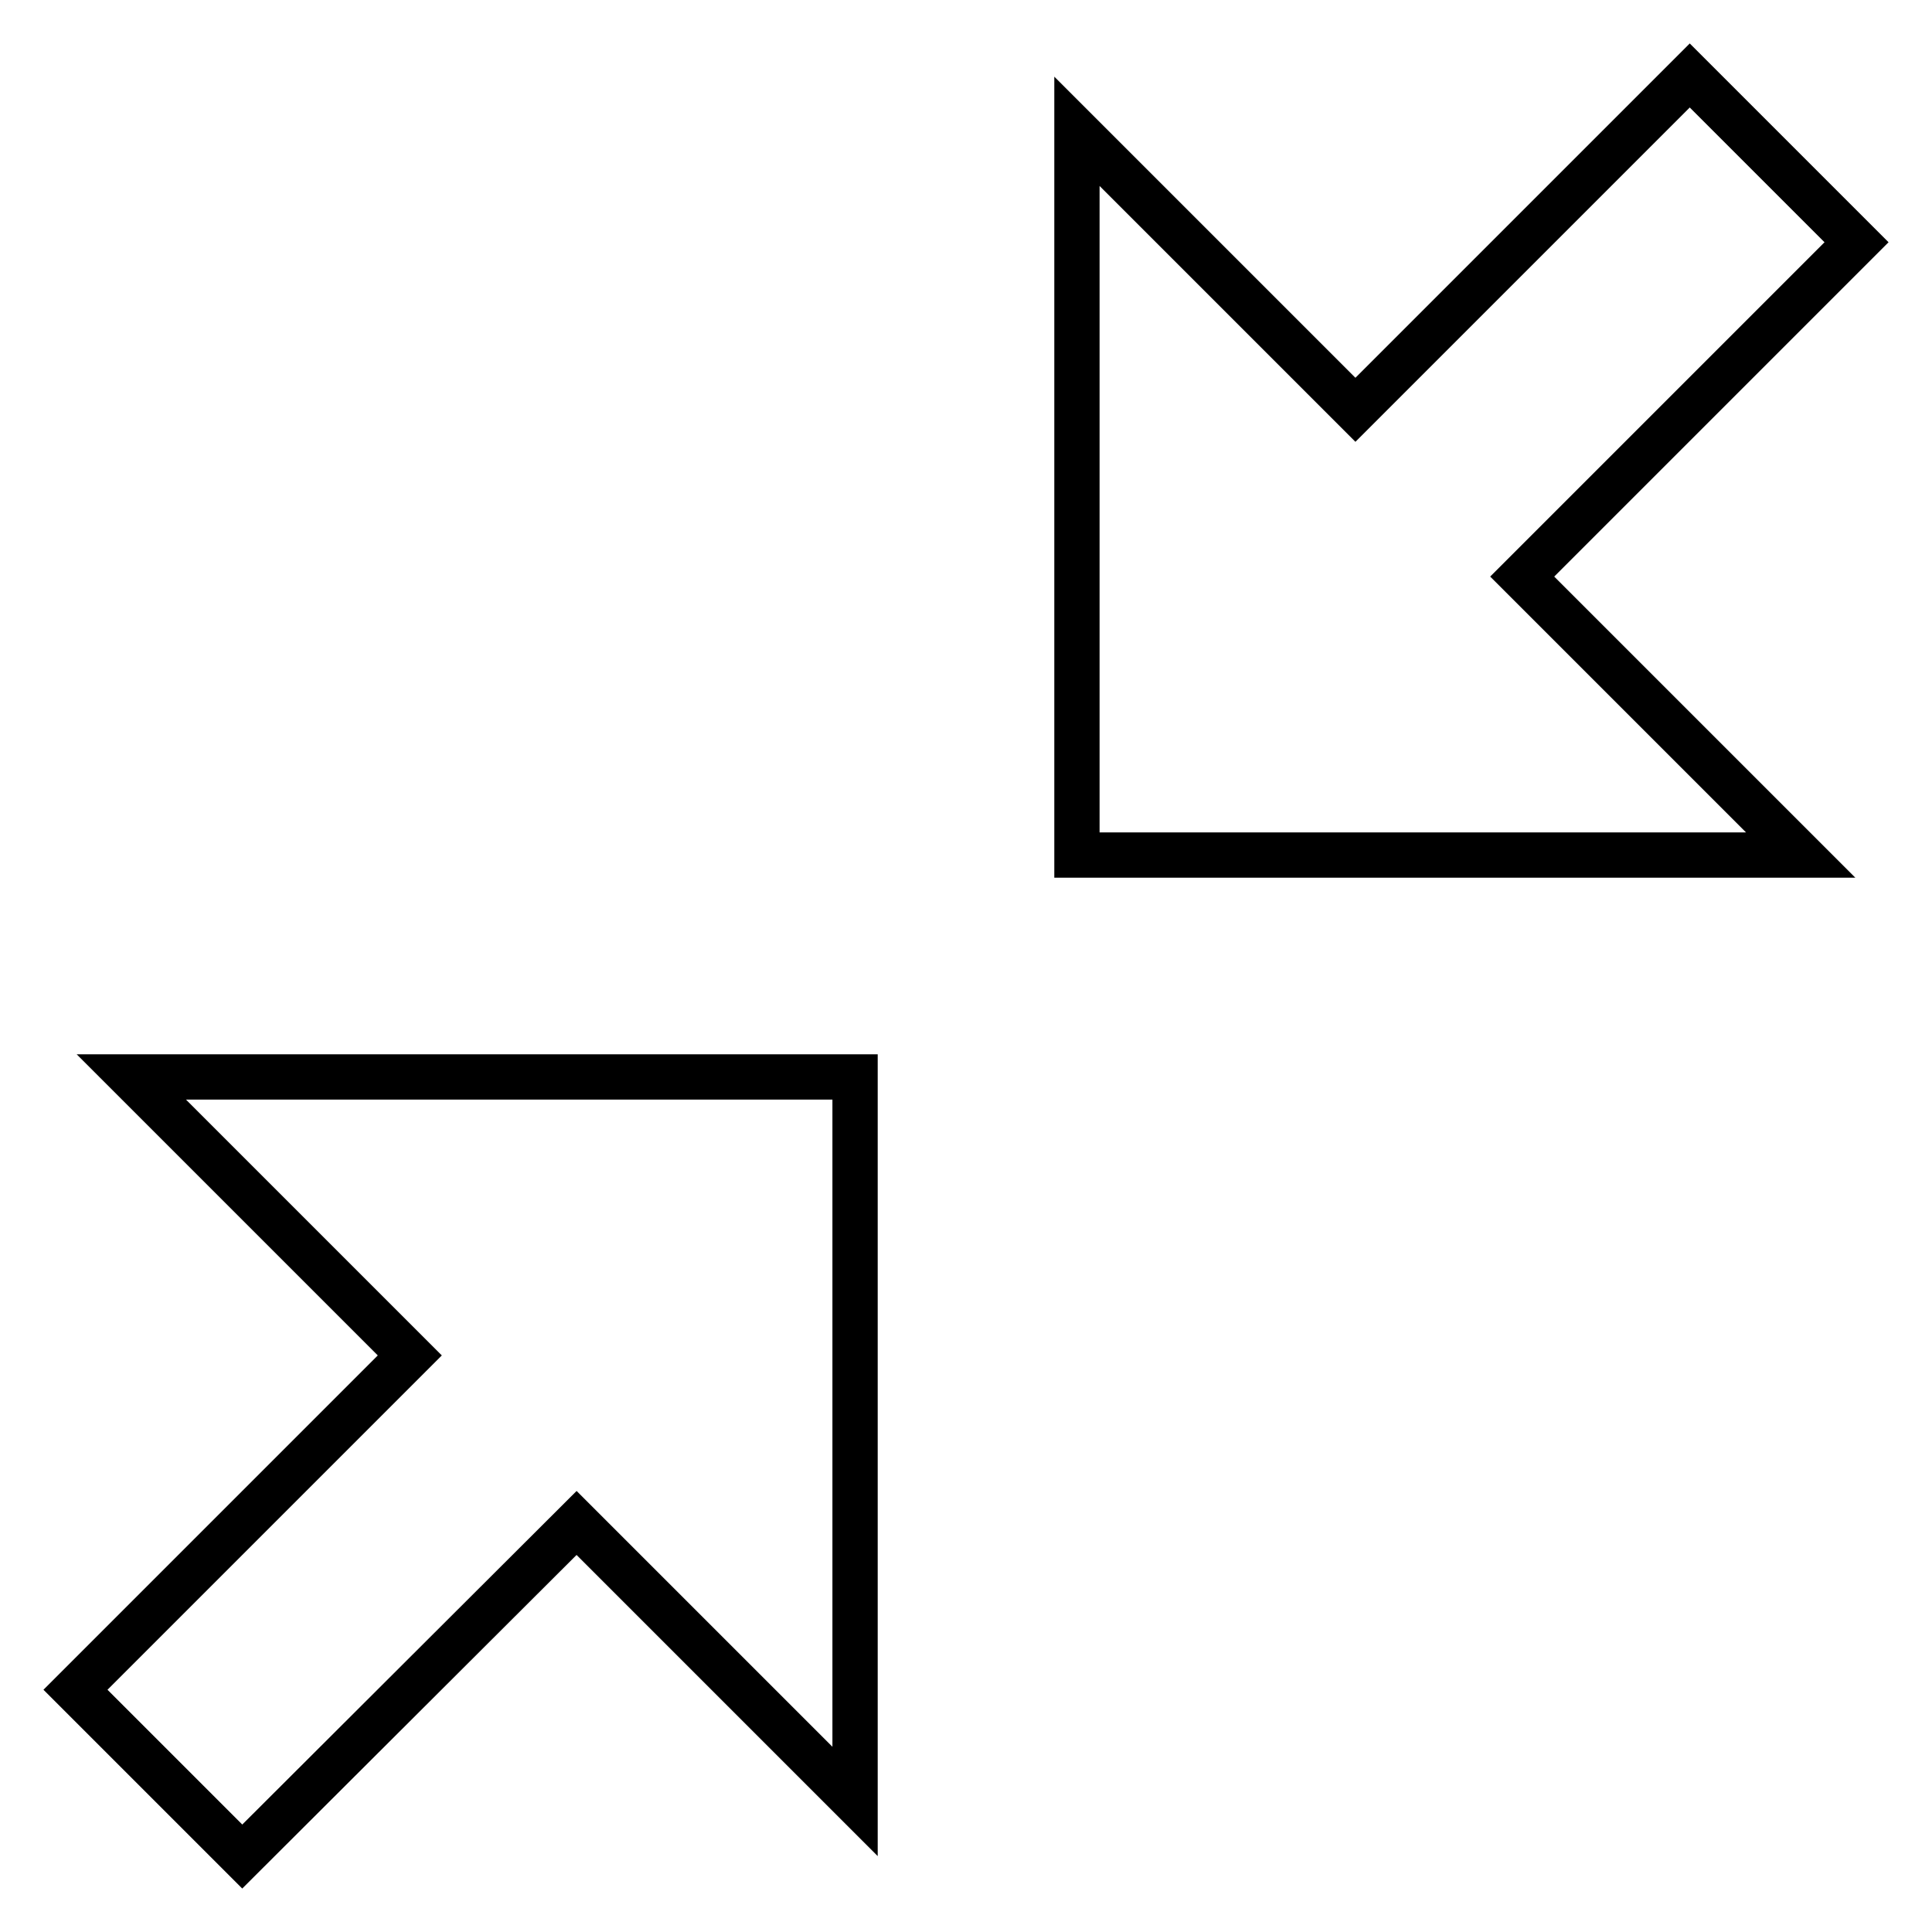 <?xml version="1.0" encoding="utf-8"?>
<!-- Svg Vector Icons : http://www.onlinewebfonts.com/icon -->
<!DOCTYPE svg PUBLIC "-//W3C//DTD SVG 1.1//EN" "http://www.w3.org/Graphics/SVG/1.1/DTD/svg11.dtd">
<svg version="1.1" xmlns="http://www.w3.org/2000/svg" xmlns:xlink="http://www.w3.org/1999/xlink" x="0px" y="0px" viewBox="0 0 256 256" enable-background="new 0 0 256 256" xml:space="preserve">
<g> <path stroke-width="6" fill-opacity="0" stroke="#000000"  d="M113.3,142.8v95.9l-36.9-36.9L32.1,246L10,223.9l44.3-44.3l-36.9-36.9H113.3z M246,32.1l-44.3,44.3 l36.9,36.9h-95.9V17.4l36.9,36.9L223.9,10L246,32.1z"/></g>
</svg>